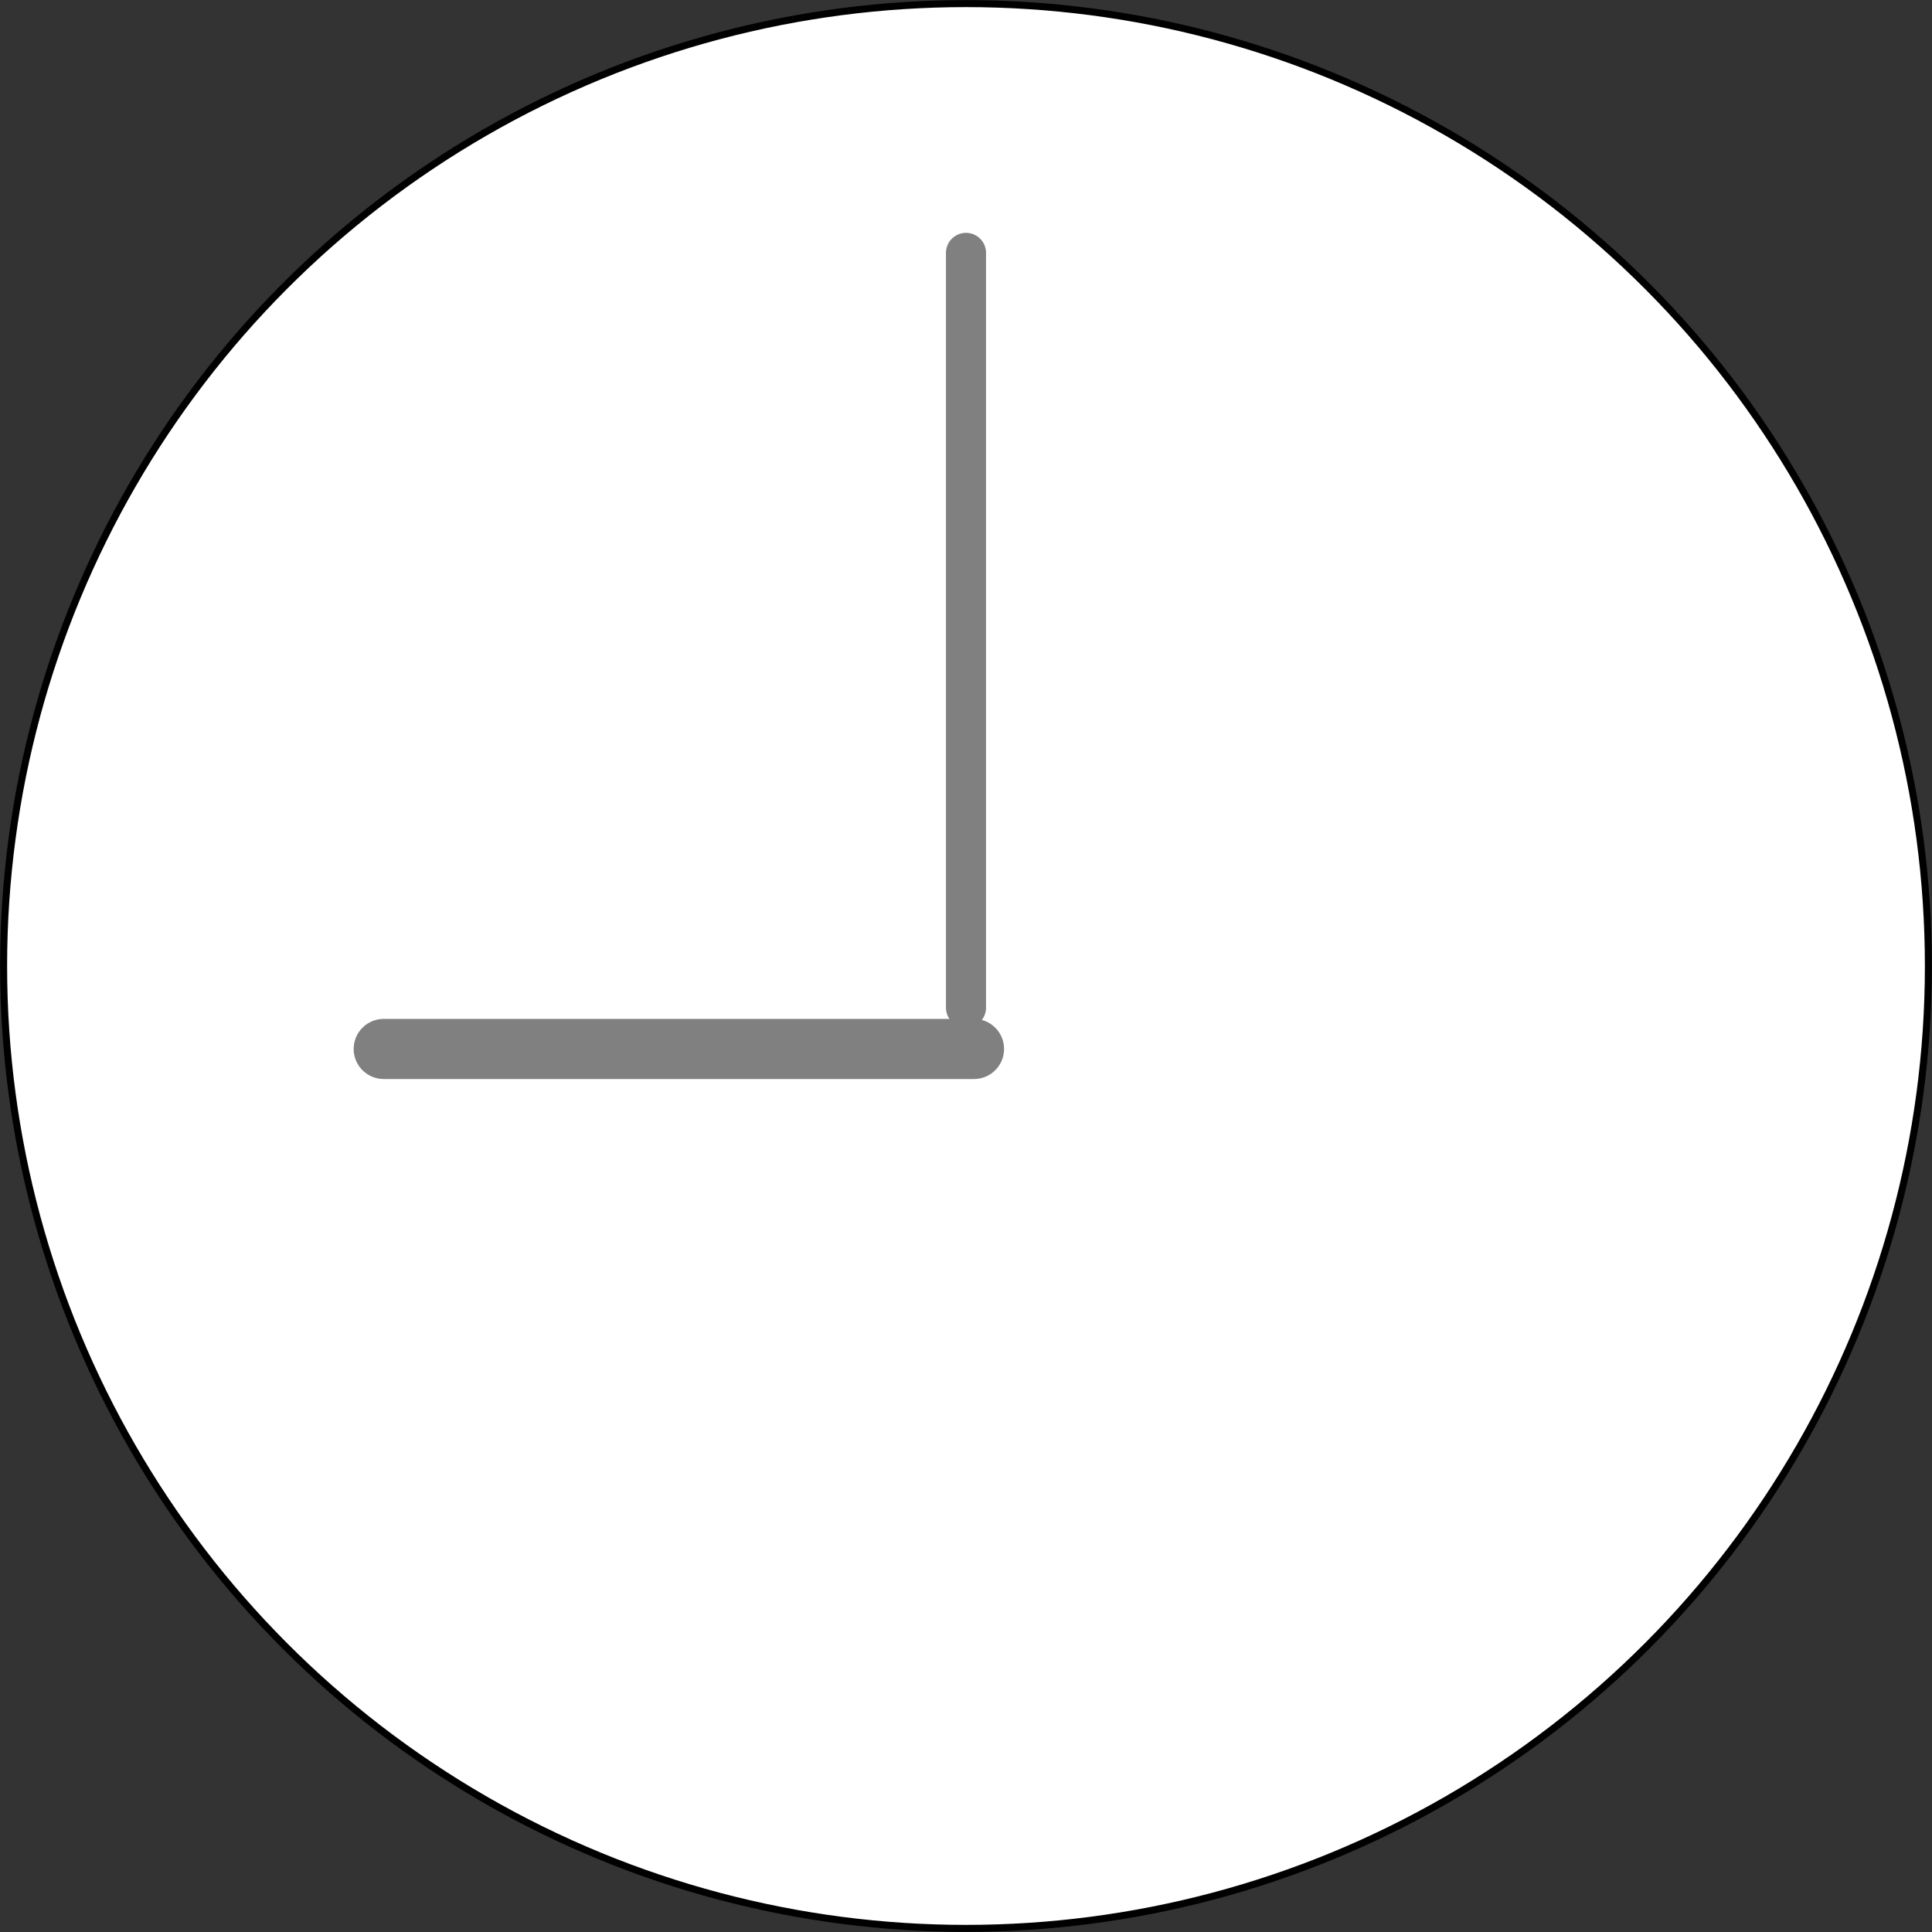 <?xml version="1.0" encoding="UTF-8"?><svg id="_レイヤー_2" xmlns="http://www.w3.org/2000/svg" viewBox="0 0 96.42 96.42"><rect x="0" y="0" width="96.42" height="96.42" fill="#333333" stroke="none"/><defs><style>.cls-1{stroke-width:3px;}.cls-1,.cls-2,.cls-3{stroke-miterlimit:10;}.cls-1,.cls-3{fill:none;stroke:gray;stroke-linecap:round;}.cls-2{fill:#fff;stroke:#000;stroke-width:.35px;}.cls-3{stroke-width:2px;}</style></defs><g id="_レイアウト"><circle class="cls-2" cx="48.21" cy="48.21" r="48.03"/><line class="cls-3" x1="48.21" y1="50.29" x2="48.21" y2="12.62"/><line class="cls-1" x1="19.15" y1="52.35" x2="48.61" y2="52.35"/></g></svg>